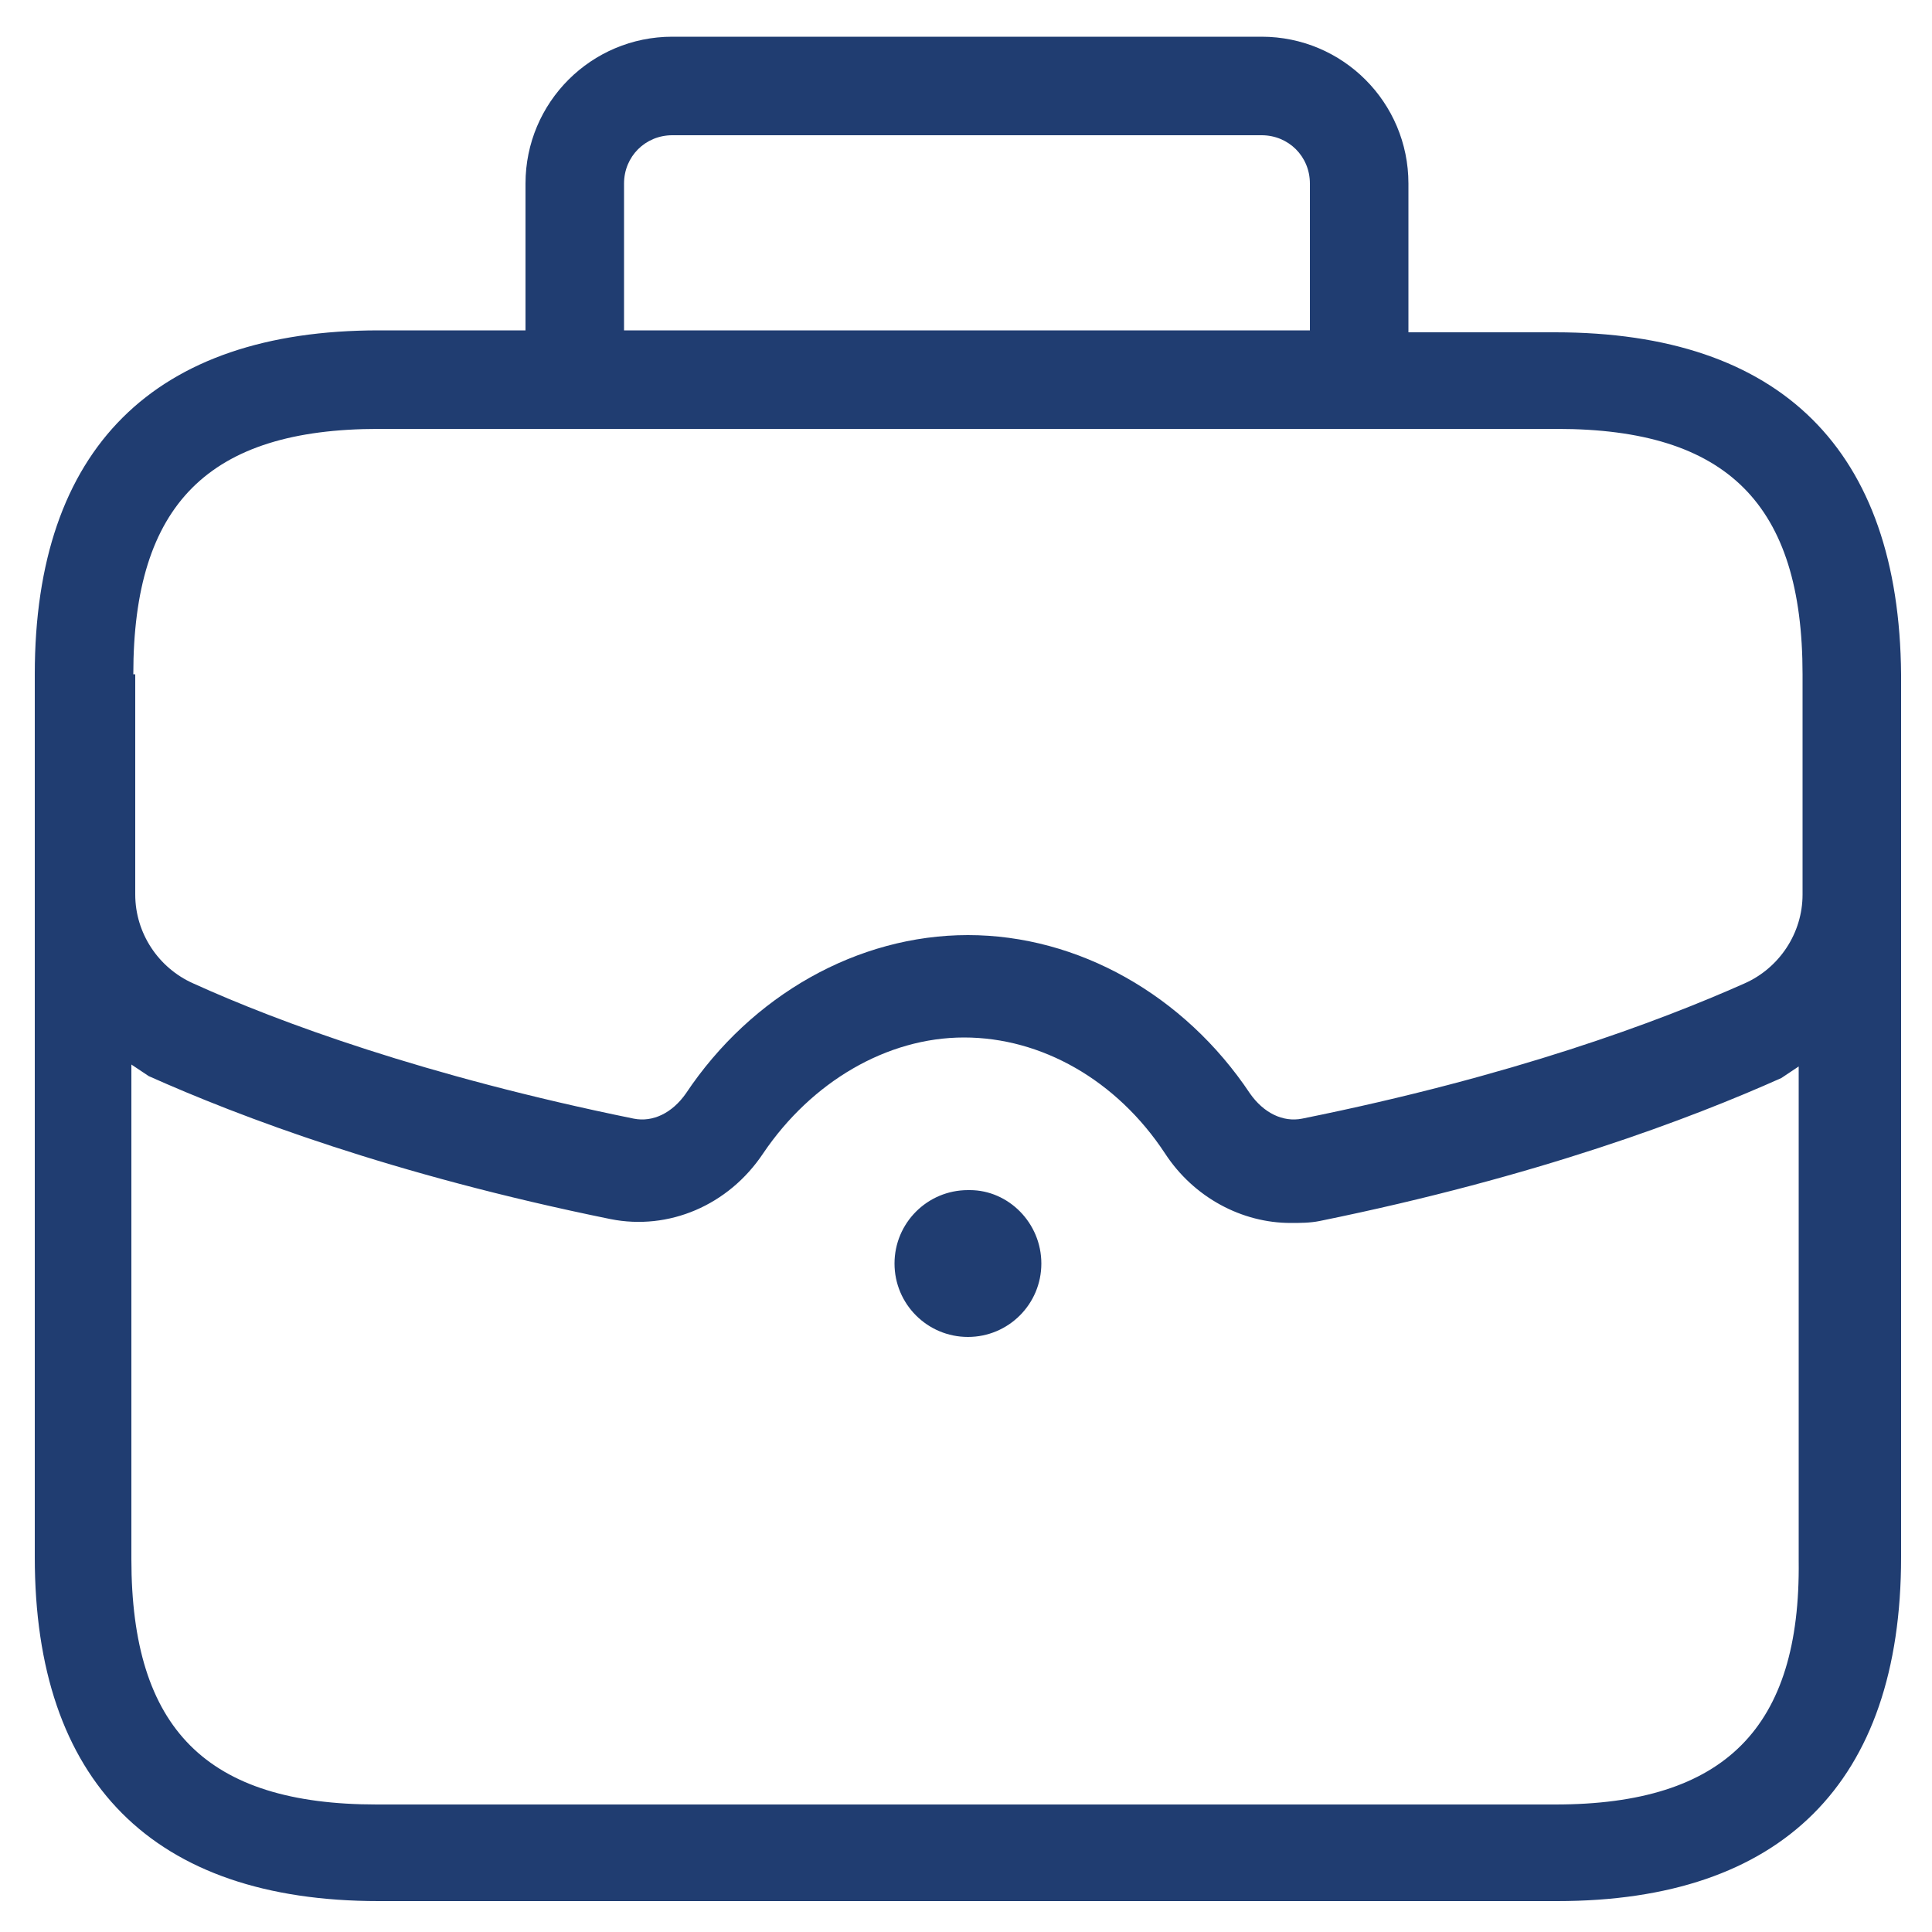 <?xml version="1.0" encoding="utf-8"?>
<!-- Generator: Adobe Illustrator 28.0.0, SVG Export Plug-In . SVG Version: 6.00 Build 0)  -->
<svg version="1.1" id="Layer_1" xmlns="http://www.w3.org/2000/svg" xmlns:xlink="http://www.w3.org/1999/xlink" x="0px" y="0px"
	 viewBox="0 0 100 100" style="enable-background:new 0 0 100 100;" xml:space="preserve">
<style type="text/css">
	.st0{fill:#203D71;}
</style>
<path id="briefcase_1_" class="st0" d="M80.5,17.2h-7.6V9.5c0-4.2-3.4-7.6-7.6-7.6H34.8c-4.2,0-7.6,3.4-7.6,7.6v7.6h-7.6
	c-11.6,0-17.8,6.1-17.8,17.8v45.7c0,11.6,6.1,17.8,17.8,17.8h61c11.6,0,17.8-6.1,17.8-17.8V34.9C98.3,23.3,92.2,17.2,80.5,17.2z
	 M32.3,9.5c0-1.4,1.1-2.5,2.5-2.5h30.5c1.4,0,2.5,1.1,2.5,2.5v7.6H32.3V9.5z M6.9,34.9c0-8.8,3.9-12.7,12.7-12.7h61
	c8.8,0,12.7,3.9,12.7,12.7v0.6v10.8c0,2-1.2,3.8-3,4.6c-4.5,2-12,4.8-22.9,7c-1,0.2-2-0.3-2.7-1.3c-3.4-5.1-8.9-8.2-14.6-8.2
	s-11.2,3.1-14.6,8.2c-0.7,1-1.7,1.5-2.7,1.3c-10.8-2.2-18.4-5-22.8-7c-1.8-0.8-3-2.6-3-4.6V35.5V34.9z M80.5,93.4h-61
	c-8.8,0-12.7-3.9-12.7-12.7V55.1c0.3,0.2,0.6,0.4,0.9,0.6c4.7,2.1,12.6,5.1,23.9,7.4c3,0.6,6.1-0.7,7.9-3.4c2.5-3.7,6.4-6,10.4-6
	c4,0,7.9,2.2,10.4,6c1.5,2.3,4,3.6,6.5,3.6c0.5,0,1,0,1.5-0.1c11.3-2.3,19.2-5.3,23.9-7.4c0.3-0.2,0.6-0.4,0.9-0.6v25.6
	C93.2,89.4,89.3,93.4,80.5,93.4z M53.9,65.4c0,2.1-1.7,3.8-3.8,3.8c-2.1,0-3.8-1.7-3.8-3.8c0-2.1,1.7-3.8,3.8-3.8h0.1
	C52.2,61.6,53.9,63.3,53.9,65.4z"/>
</svg>
